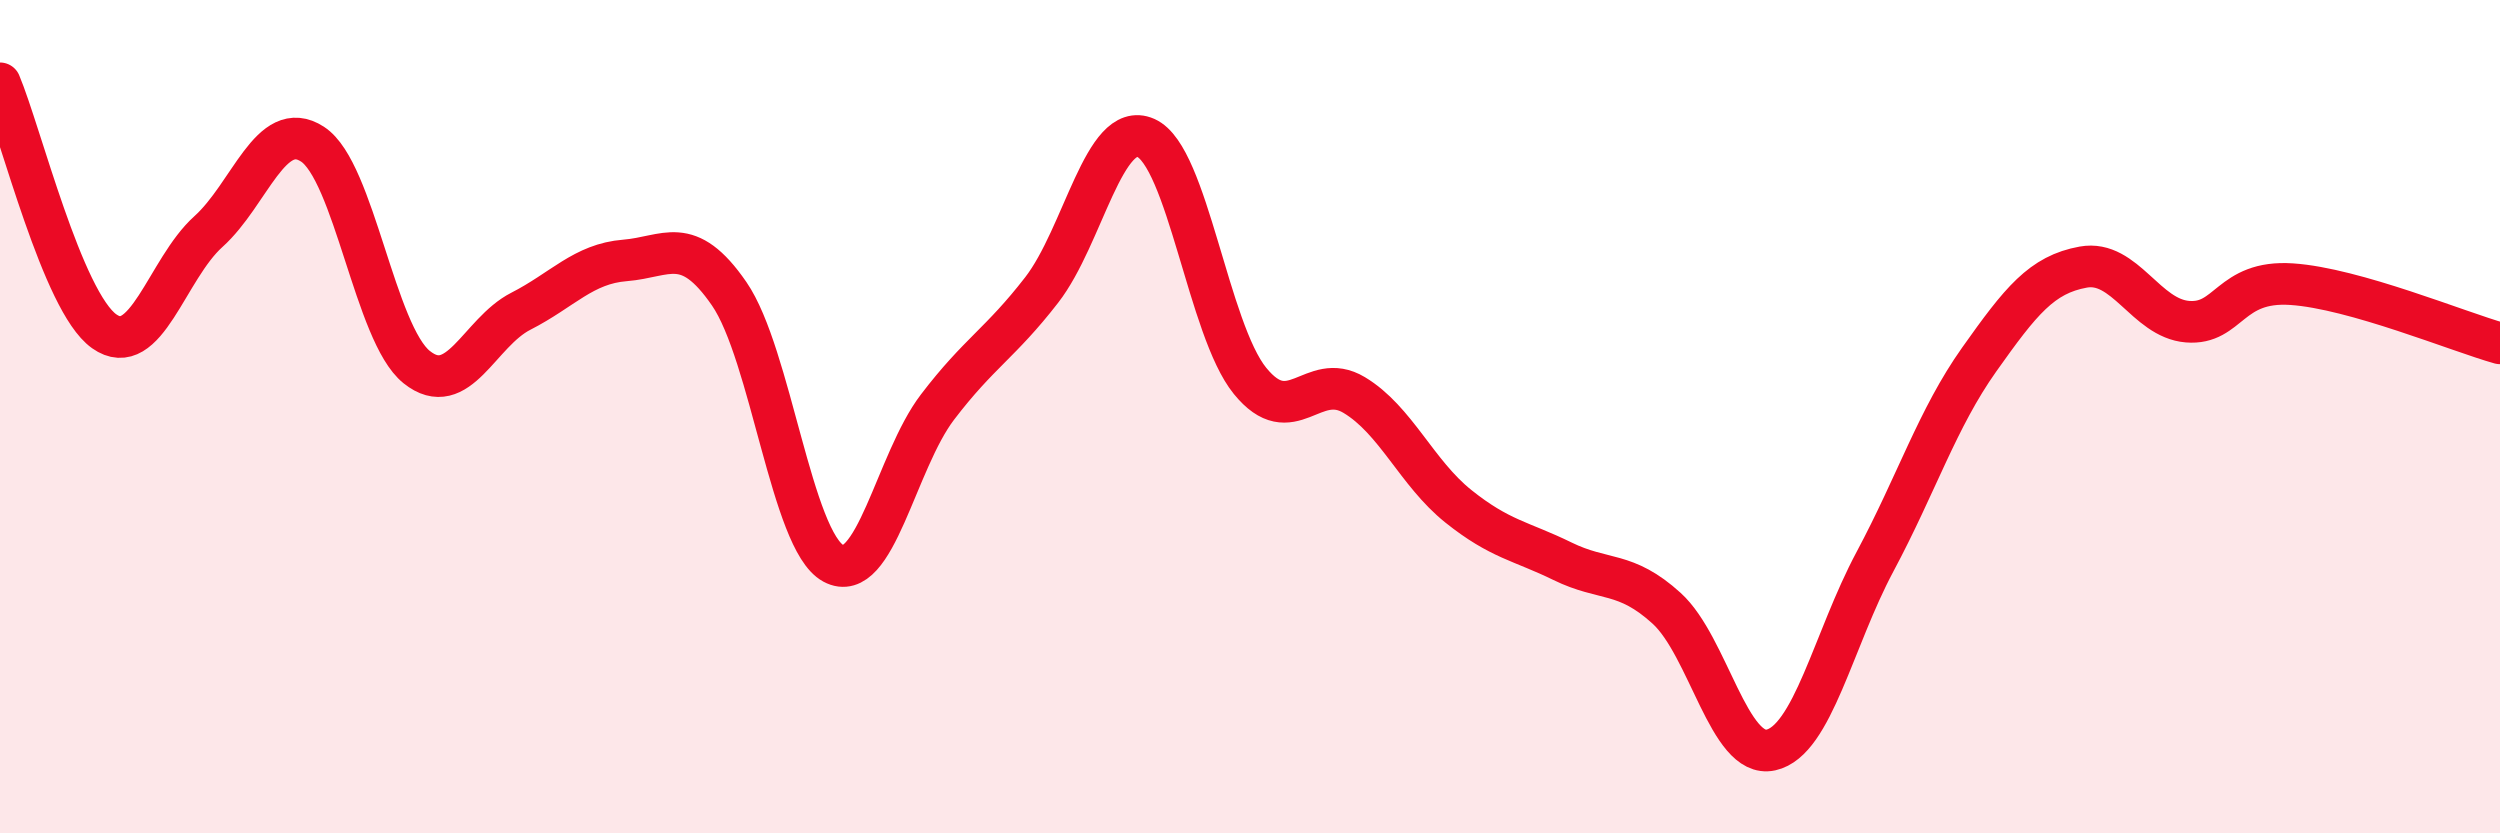 
    <svg width="60" height="20" viewBox="0 0 60 20" xmlns="http://www.w3.org/2000/svg">
      <path
        d="M 0,2 C 0.5,3.19 1.5,7.24 2.5,7.95 C 3.5,8.66 4,6.46 5,5.56 C 6,4.66 6.5,2.81 7.5,3.46 C 8.5,4.11 9,8.01 10,8.81 C 11,9.61 11.5,7.98 12.5,7.47 C 13.5,6.96 14,6.33 15,6.25 C 16,6.17 16.5,5.6 17.5,7.05 C 18.5,8.5 19,12.98 20,13.52 C 21,14.06 21.5,11.08 22.5,9.77 C 23.5,8.46 24,8.25 25,6.96 C 26,5.67 26.5,2.87 27.5,3.31 C 28.5,3.75 29,7.91 30,9.14 C 31,10.37 31.5,8.88 32.5,9.48 C 33.5,10.08 34,11.35 35,12.15 C 36,12.95 36.5,12.98 37.5,13.47 C 38.5,13.96 39,13.69 40,14.6 C 41,15.51 41.5,18.22 42.5,18 C 43.5,17.78 44,15.35 45,13.48 C 46,11.61 46.5,10.04 47.5,8.63 C 48.5,7.22 49,6.59 50,6.41 C 51,6.23 51.5,7.64 52.5,7.72 C 53.5,7.8 53.5,6.72 55,6.82 C 56.5,6.92 59,7.96 60,8.24L60 20L0 20Z"
        fill="#EB0A25"
        opacity="0.1"
        stroke-linecap="round"
        stroke-linejoin="round"
      />
      <path
        d="M 0,2 C 0.5,3.19 1.5,7.24 2.5,7.95 C 3.5,8.66 4,6.46 5,5.56 C 6,4.66 6.5,2.81 7.5,3.46 C 8.5,4.11 9,8.01 10,8.81 C 11,9.61 11.5,7.98 12.5,7.47 C 13.5,6.96 14,6.33 15,6.25 C 16,6.17 16.5,5.6 17.5,7.05 C 18.5,8.5 19,12.98 20,13.52 C 21,14.06 21.5,11.08 22.5,9.77 C 23.5,8.46 24,8.25 25,6.96 C 26,5.67 26.5,2.87 27.5,3.31 C 28.5,3.75 29,7.91 30,9.14 C 31,10.37 31.5,8.88 32.5,9.48 C 33.5,10.08 34,11.35 35,12.15 C 36,12.95 36.5,12.98 37.5,13.47 C 38.5,13.96 39,13.69 40,14.6 C 41,15.51 41.5,18.22 42.5,18 C 43.5,17.78 44,15.35 45,13.48 C 46,11.61 46.5,10.04 47.5,8.63 C 48.5,7.22 49,6.59 50,6.41 C 51,6.23 51.5,7.64 52.5,7.72 C 53.5,7.8 53.5,6.72 55,6.82 C 56.5,6.92 59,7.96 60,8.24"
        stroke="#EB0A25"
        stroke-width="1"
        fill="none"
        stroke-linecap="round"
        stroke-linejoin="round"
      />
    </svg>
  